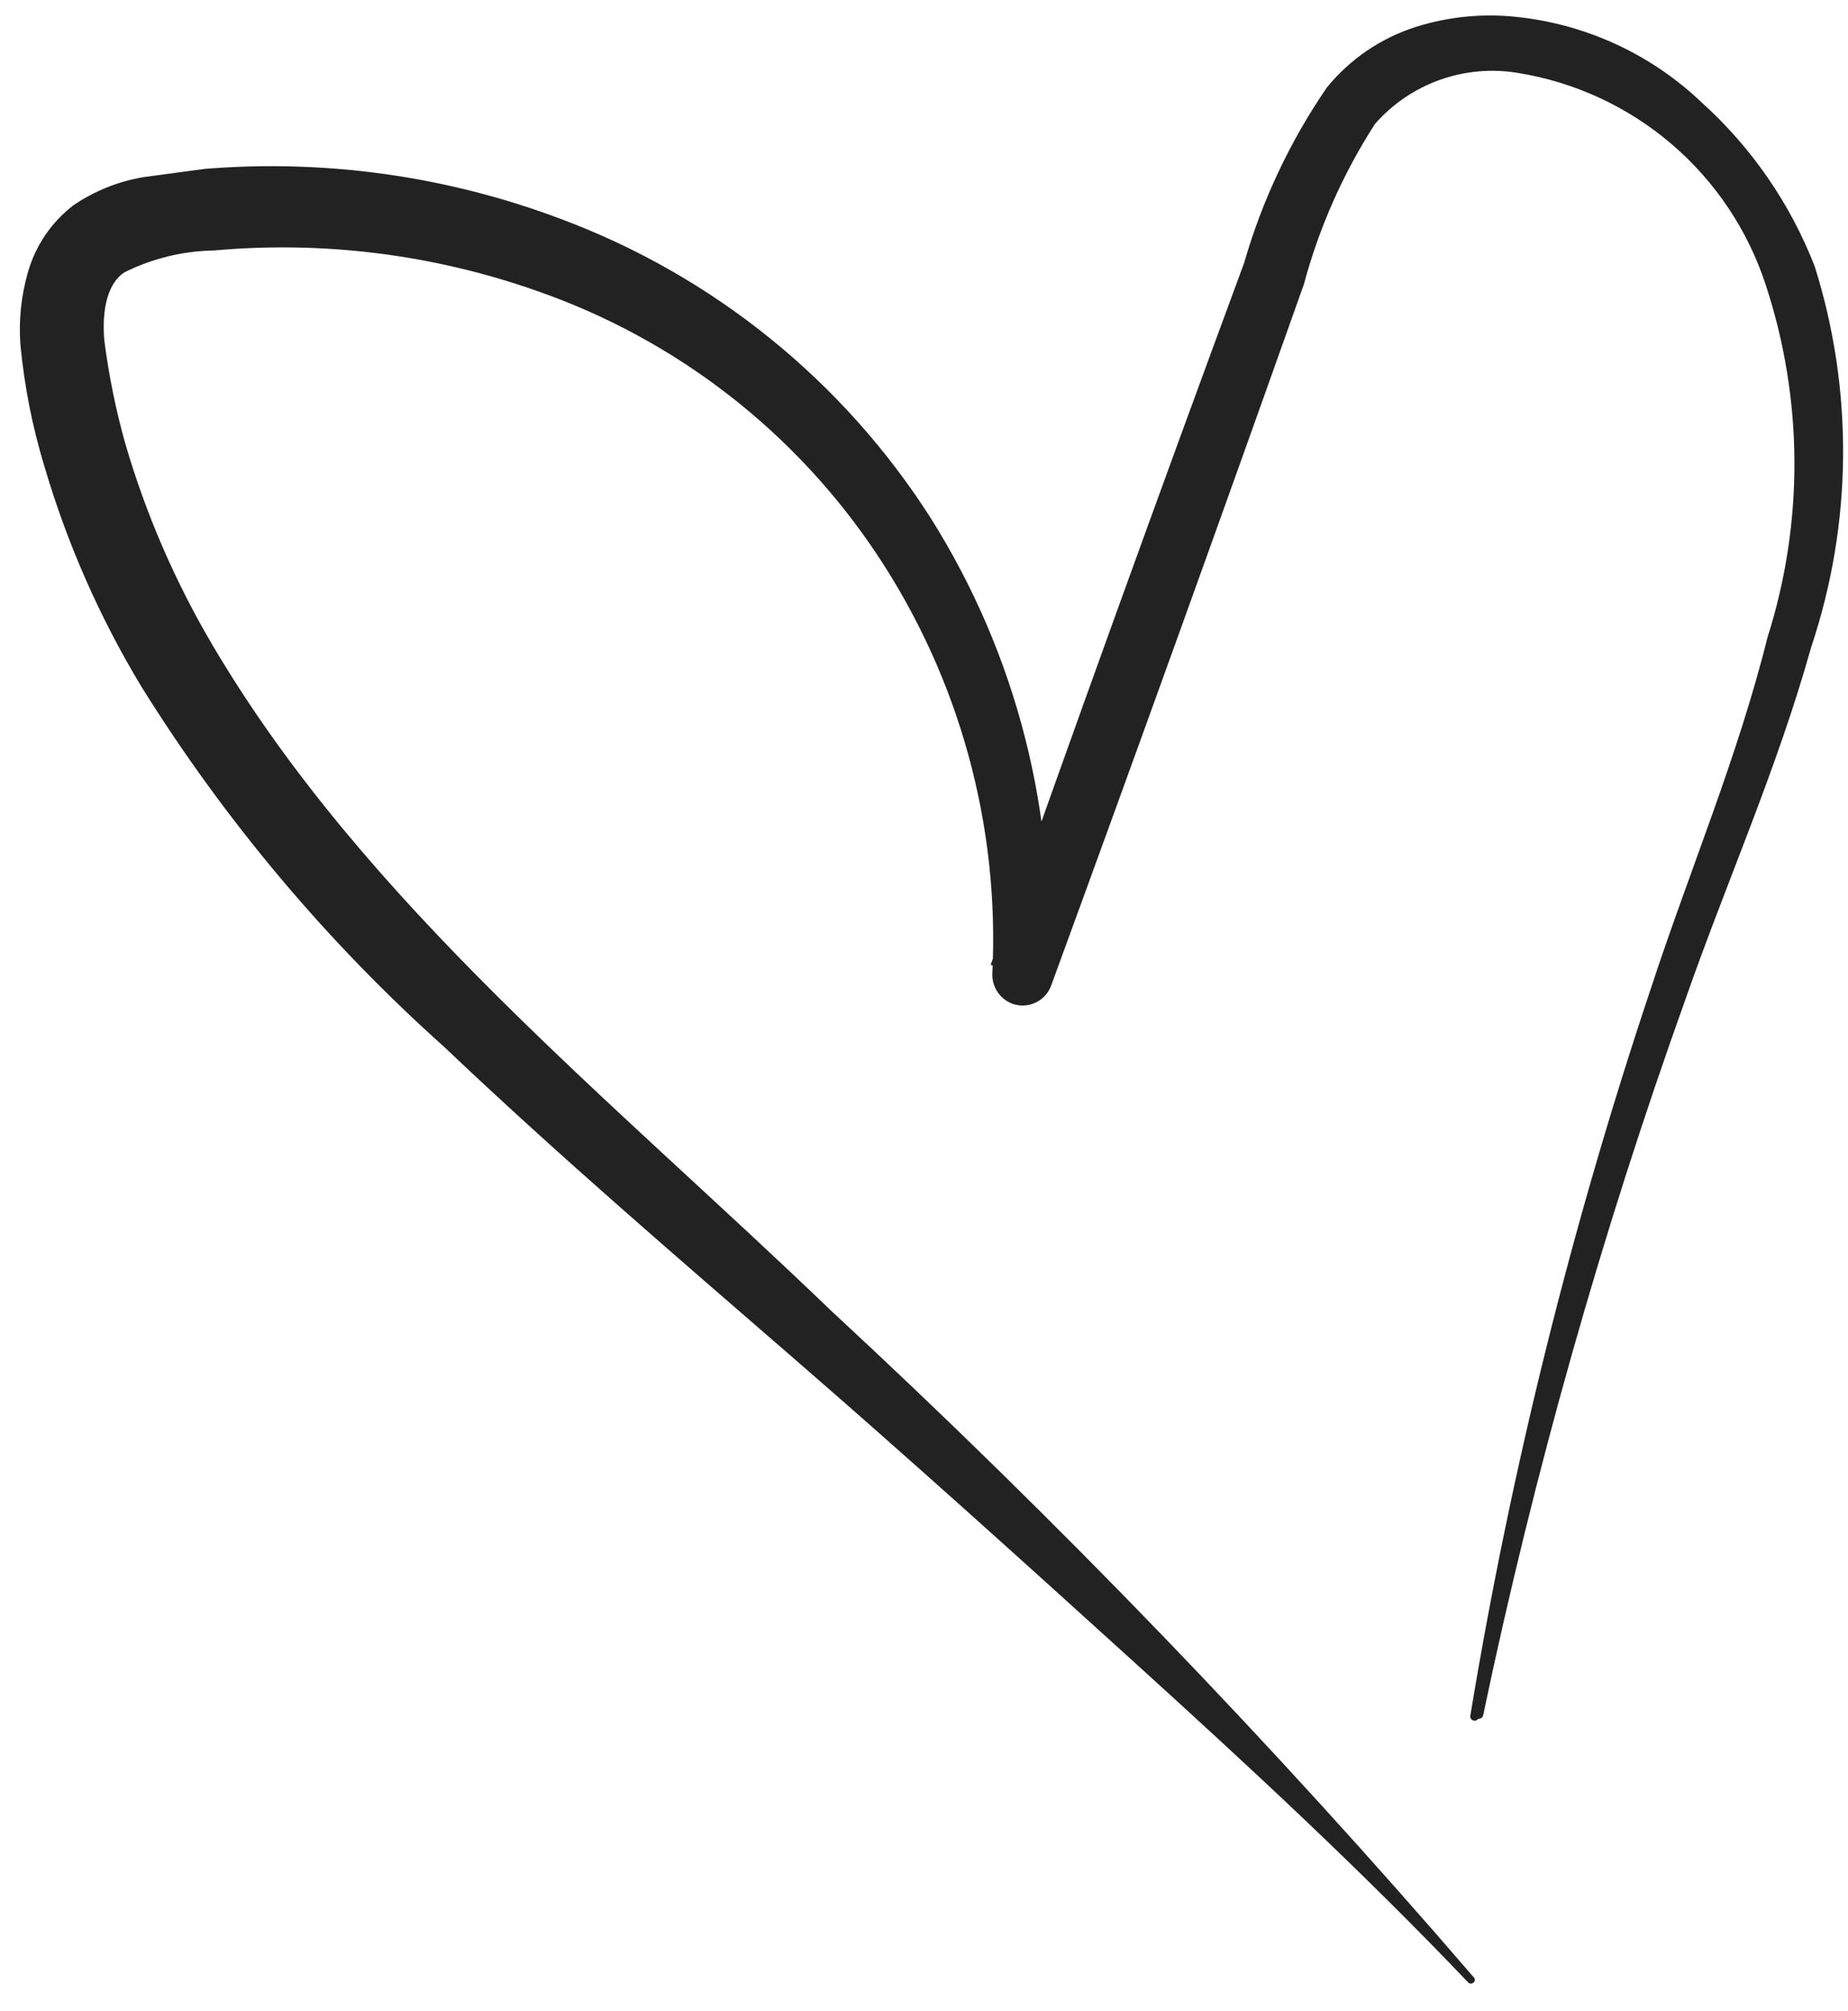 <?xml version="1.0" encoding="UTF-8"?> <svg xmlns="http://www.w3.org/2000/svg" viewBox="0 0 72.00 78.35" data-guides="{&quot;vertical&quot;:[],&quot;horizontal&quot;:[]}"><defs></defs><path fill="#222222" stroke="" fill-opacity="1" stroke-width="1" stroke-opacity="0" id="tSvg261d6e0cb5" title="Path 1" d="M57.29 66.805C58.876 57.218 61.221 47.771 64.303 38.555C65.817 33.928 67.686 29.553 68.866 24.822C70.286 20.352 70.261 15.547 68.793 11.093C68.097 8.963 66.827 7.066 65.124 5.61C63.42 4.154 61.349 3.196 59.136 2.84C58.116 2.671 57.069 2.764 56.096 3.112C55.121 3.46 54.252 4.05 53.571 4.828C52.329 6.755 51.394 8.863 50.8 11.076C47.556 20.216 44.273 29.326 40.949 38.405C40.839 38.695 40.619 38.931 40.337 39.06C40.054 39.19 39.733 39.204 39.44 39.099C39.204 39.009 39.001 38.847 38.861 38.636C38.722 38.425 38.652 38.175 38.662 37.922C38.95 32.15 37.38 26.438 34.184 21.623C31.007 16.835 26.348 13.221 20.921 11.334C16.888 9.911 12.596 9.373 8.337 9.757C7.122 9.777 5.928 10.069 4.841 10.612C4.232 11.014 3.955 11.97 4.064 13.259C4.239 14.622 4.513 15.97 4.885 17.294C5.689 20.043 6.833 22.681 8.291 25.148C14.213 35.184 23.782 42.786 32.397 51.072C41.214 59.237 49.562 67.895 57.401 77.004C57.416 77.015 57.429 77.03 57.44 77.047C57.45 77.064 57.456 77.083 57.459 77.103C57.461 77.122 57.46 77.142 57.455 77.161C57.45 77.18 57.441 77.198 57.429 77.214C57.402 77.241 57.367 77.259 57.329 77.264C57.291 77.27 57.252 77.262 57.219 77.242C53.089 72.904 48.696 68.837 44.266 64.817C39.837 60.798 35.386 56.781 30.863 52.859C26.341 48.938 21.752 45.004 17.318 40.792C12.74 36.697 8.766 31.972 5.517 26.76C3.894 24.076 2.623 21.195 1.736 18.187C1.262 16.634 0.947 15.037 0.795 13.421C0.726 12.479 0.823 11.533 1.082 10.626C1.375 9.578 2.001 8.654 2.865 7.993C3.682 7.439 4.608 7.067 5.581 6.901C6.442 6.785 7.176 6.687 7.974 6.579C12.693 6.194 17.439 6.862 21.869 8.536C27.798 10.752 32.846 14.835 36.254 20.169C39.619 25.505 41.209 31.768 40.797 38.062C40.063 37.904 39.33 37.747 38.596 37.589C41.814 28.467 45.104 19.357 48.467 10.258C49.169 7.818 50.258 5.508 51.692 3.414C52.597 2.3 53.809 1.476 55.177 1.044C56.479 0.635 57.853 0.509 59.208 0.672C61.871 0.976 64.361 2.142 66.3 3.992C68.249 5.75 69.758 7.94 70.707 10.387C72.224 15.22 72.174 20.41 70.564 25.213C69.237 29.964 67.248 34.398 65.659 38.95C62.399 48.05 59.767 57.363 57.784 66.824C57.771 66.865 57.745 66.901 57.709 66.925C57.673 66.949 57.631 66.96 57.588 66.957C57.564 66.99 57.53 67.013 57.49 67.023C57.451 67.032 57.41 67.027 57.374 67.009C57.338 66.991 57.309 66.96 57.294 66.922C57.279 66.885 57.277 66.844 57.29 66.805C57.29 66.805 57.29 66.805 57.29 66.805Z"></path></svg> 